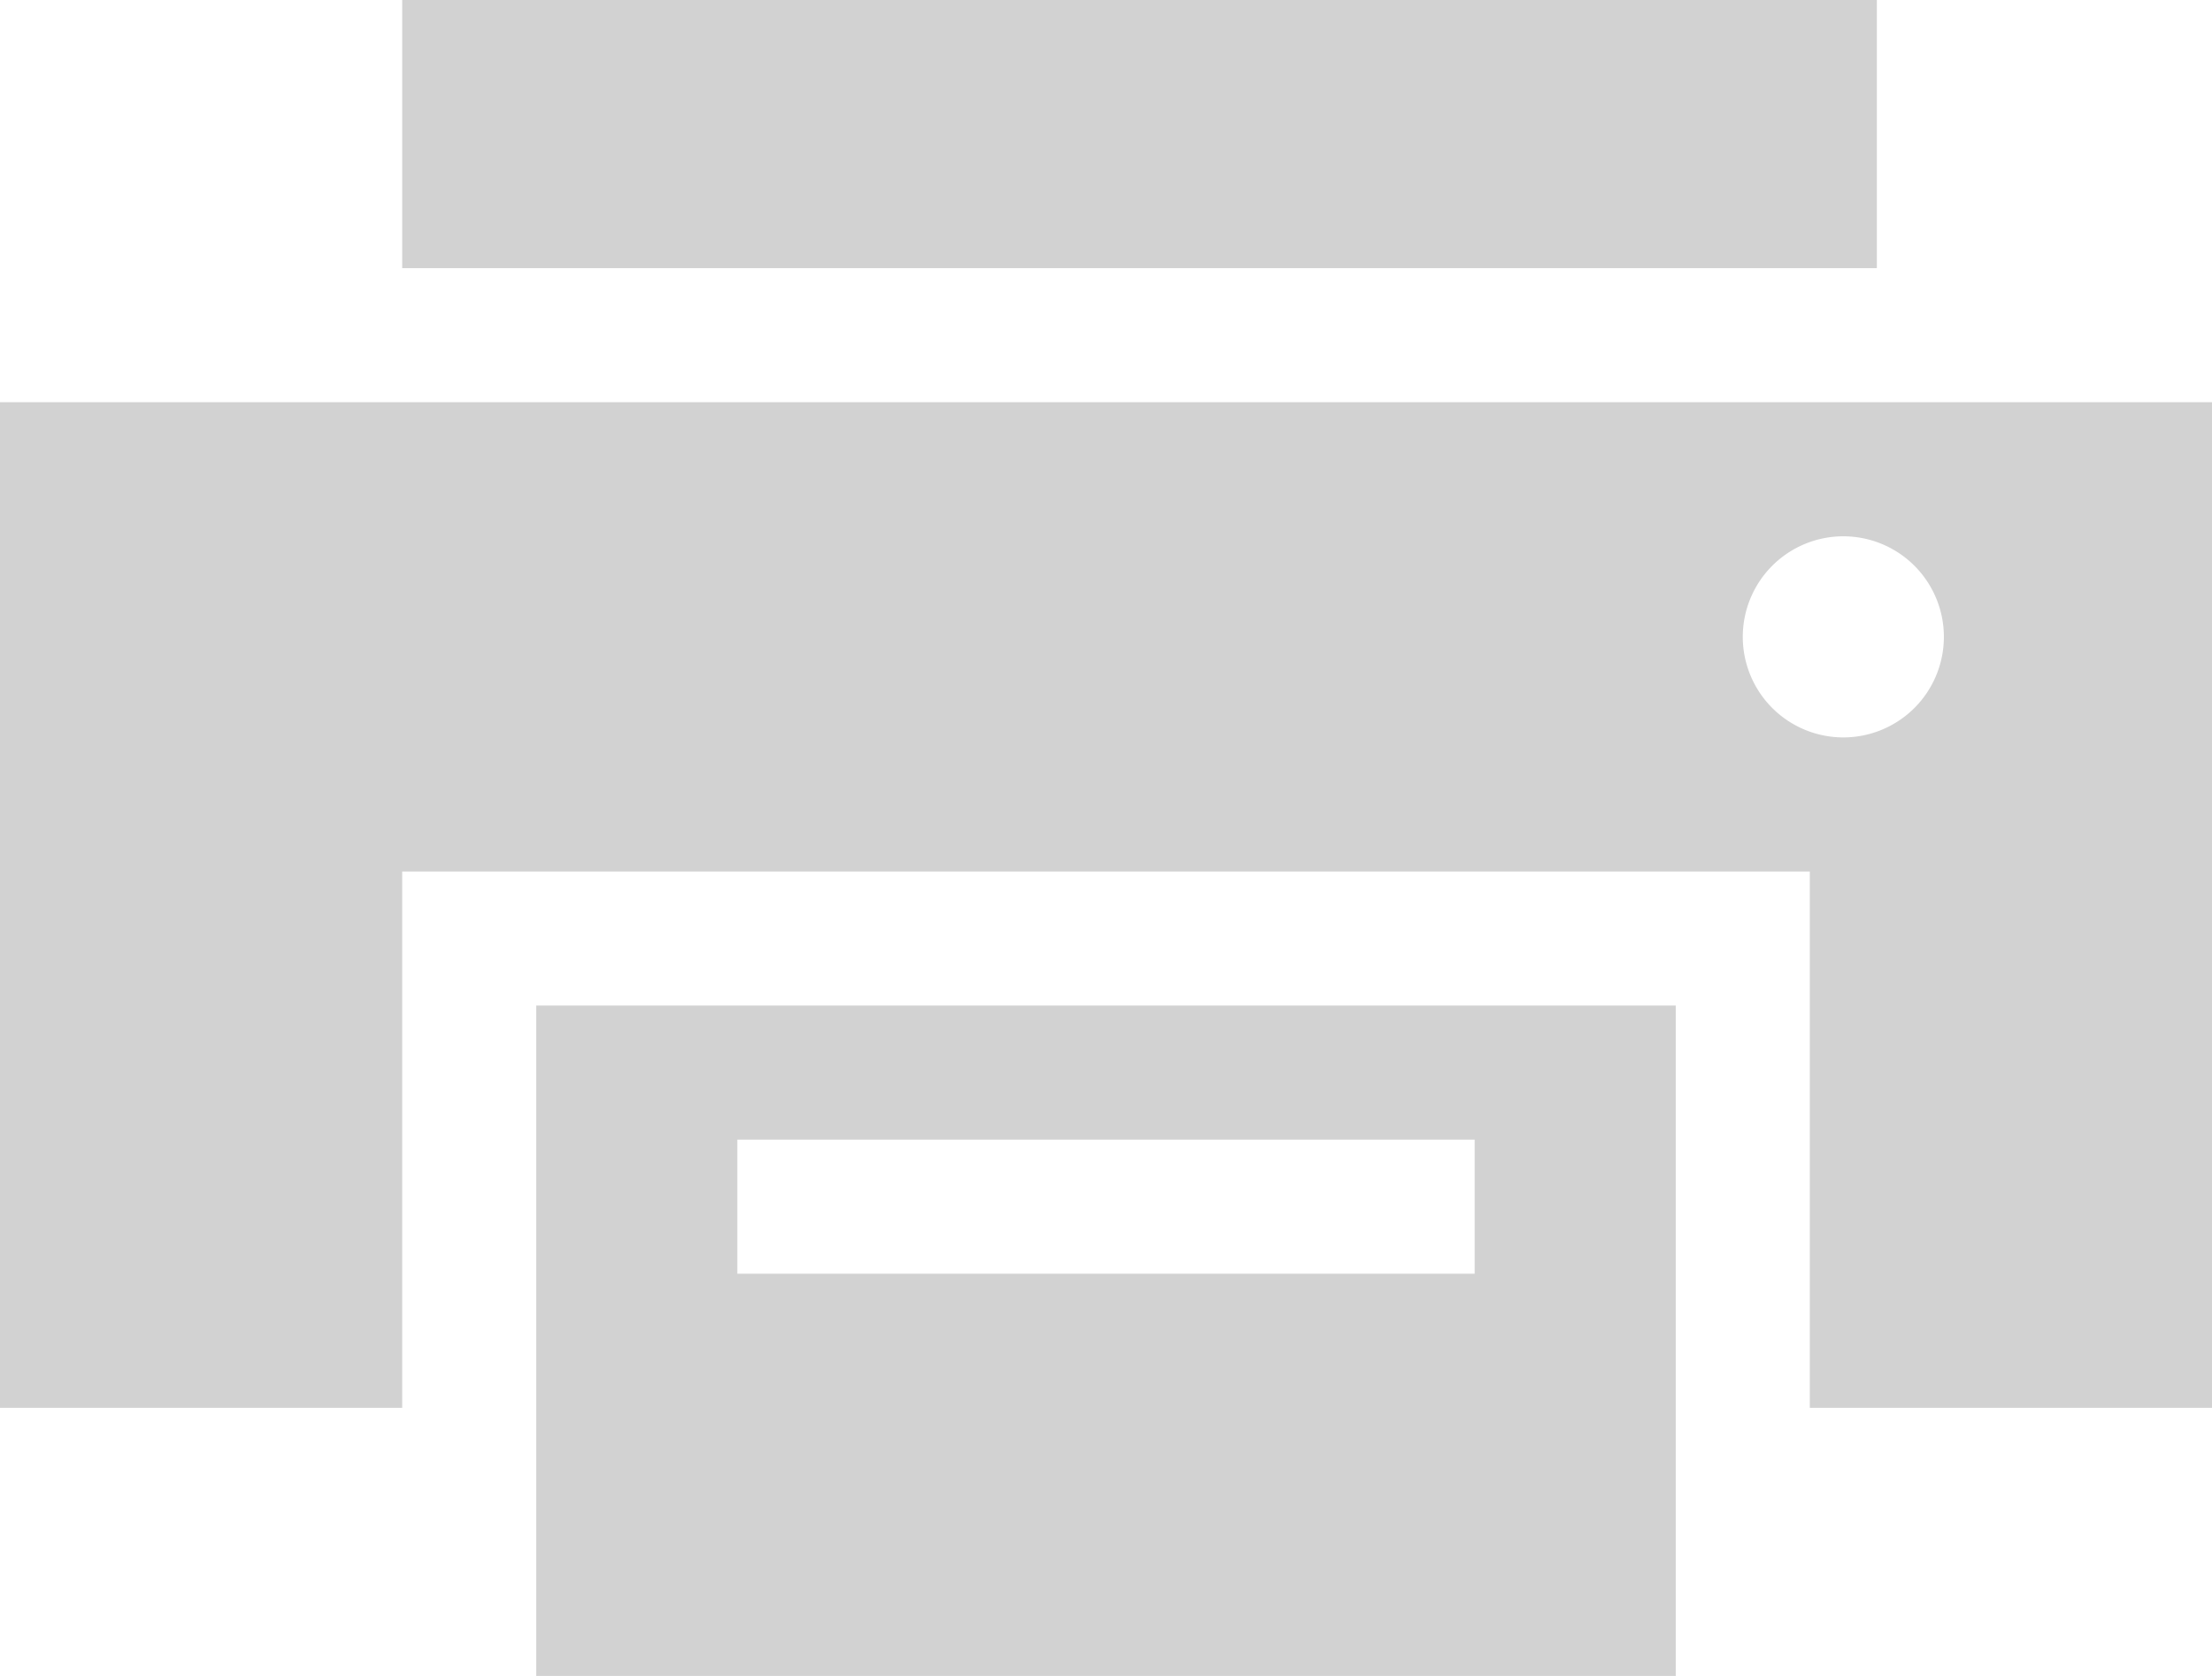 <svg id="Layer_1" data-name="Layer 1" xmlns="http://www.w3.org/2000/svg" viewBox="0 0 33 25"><defs><style>.cls-1{fill:#d2d2d2;}</style></defs><title>impresora</title><rect class="cls-1" x="6" width="22" height="4"/><path class="cls-1" d="M8,25H25V15H8Zm3-8H22v2H11Z"/><path class="cls-1" d="M27,6H0V21H6V13H27v8h6V6Zm.5,5A1.5,1.5,0,1,1,29,9.5,1.5,1.5,0,0,1,27.5,11Z"/></svg>